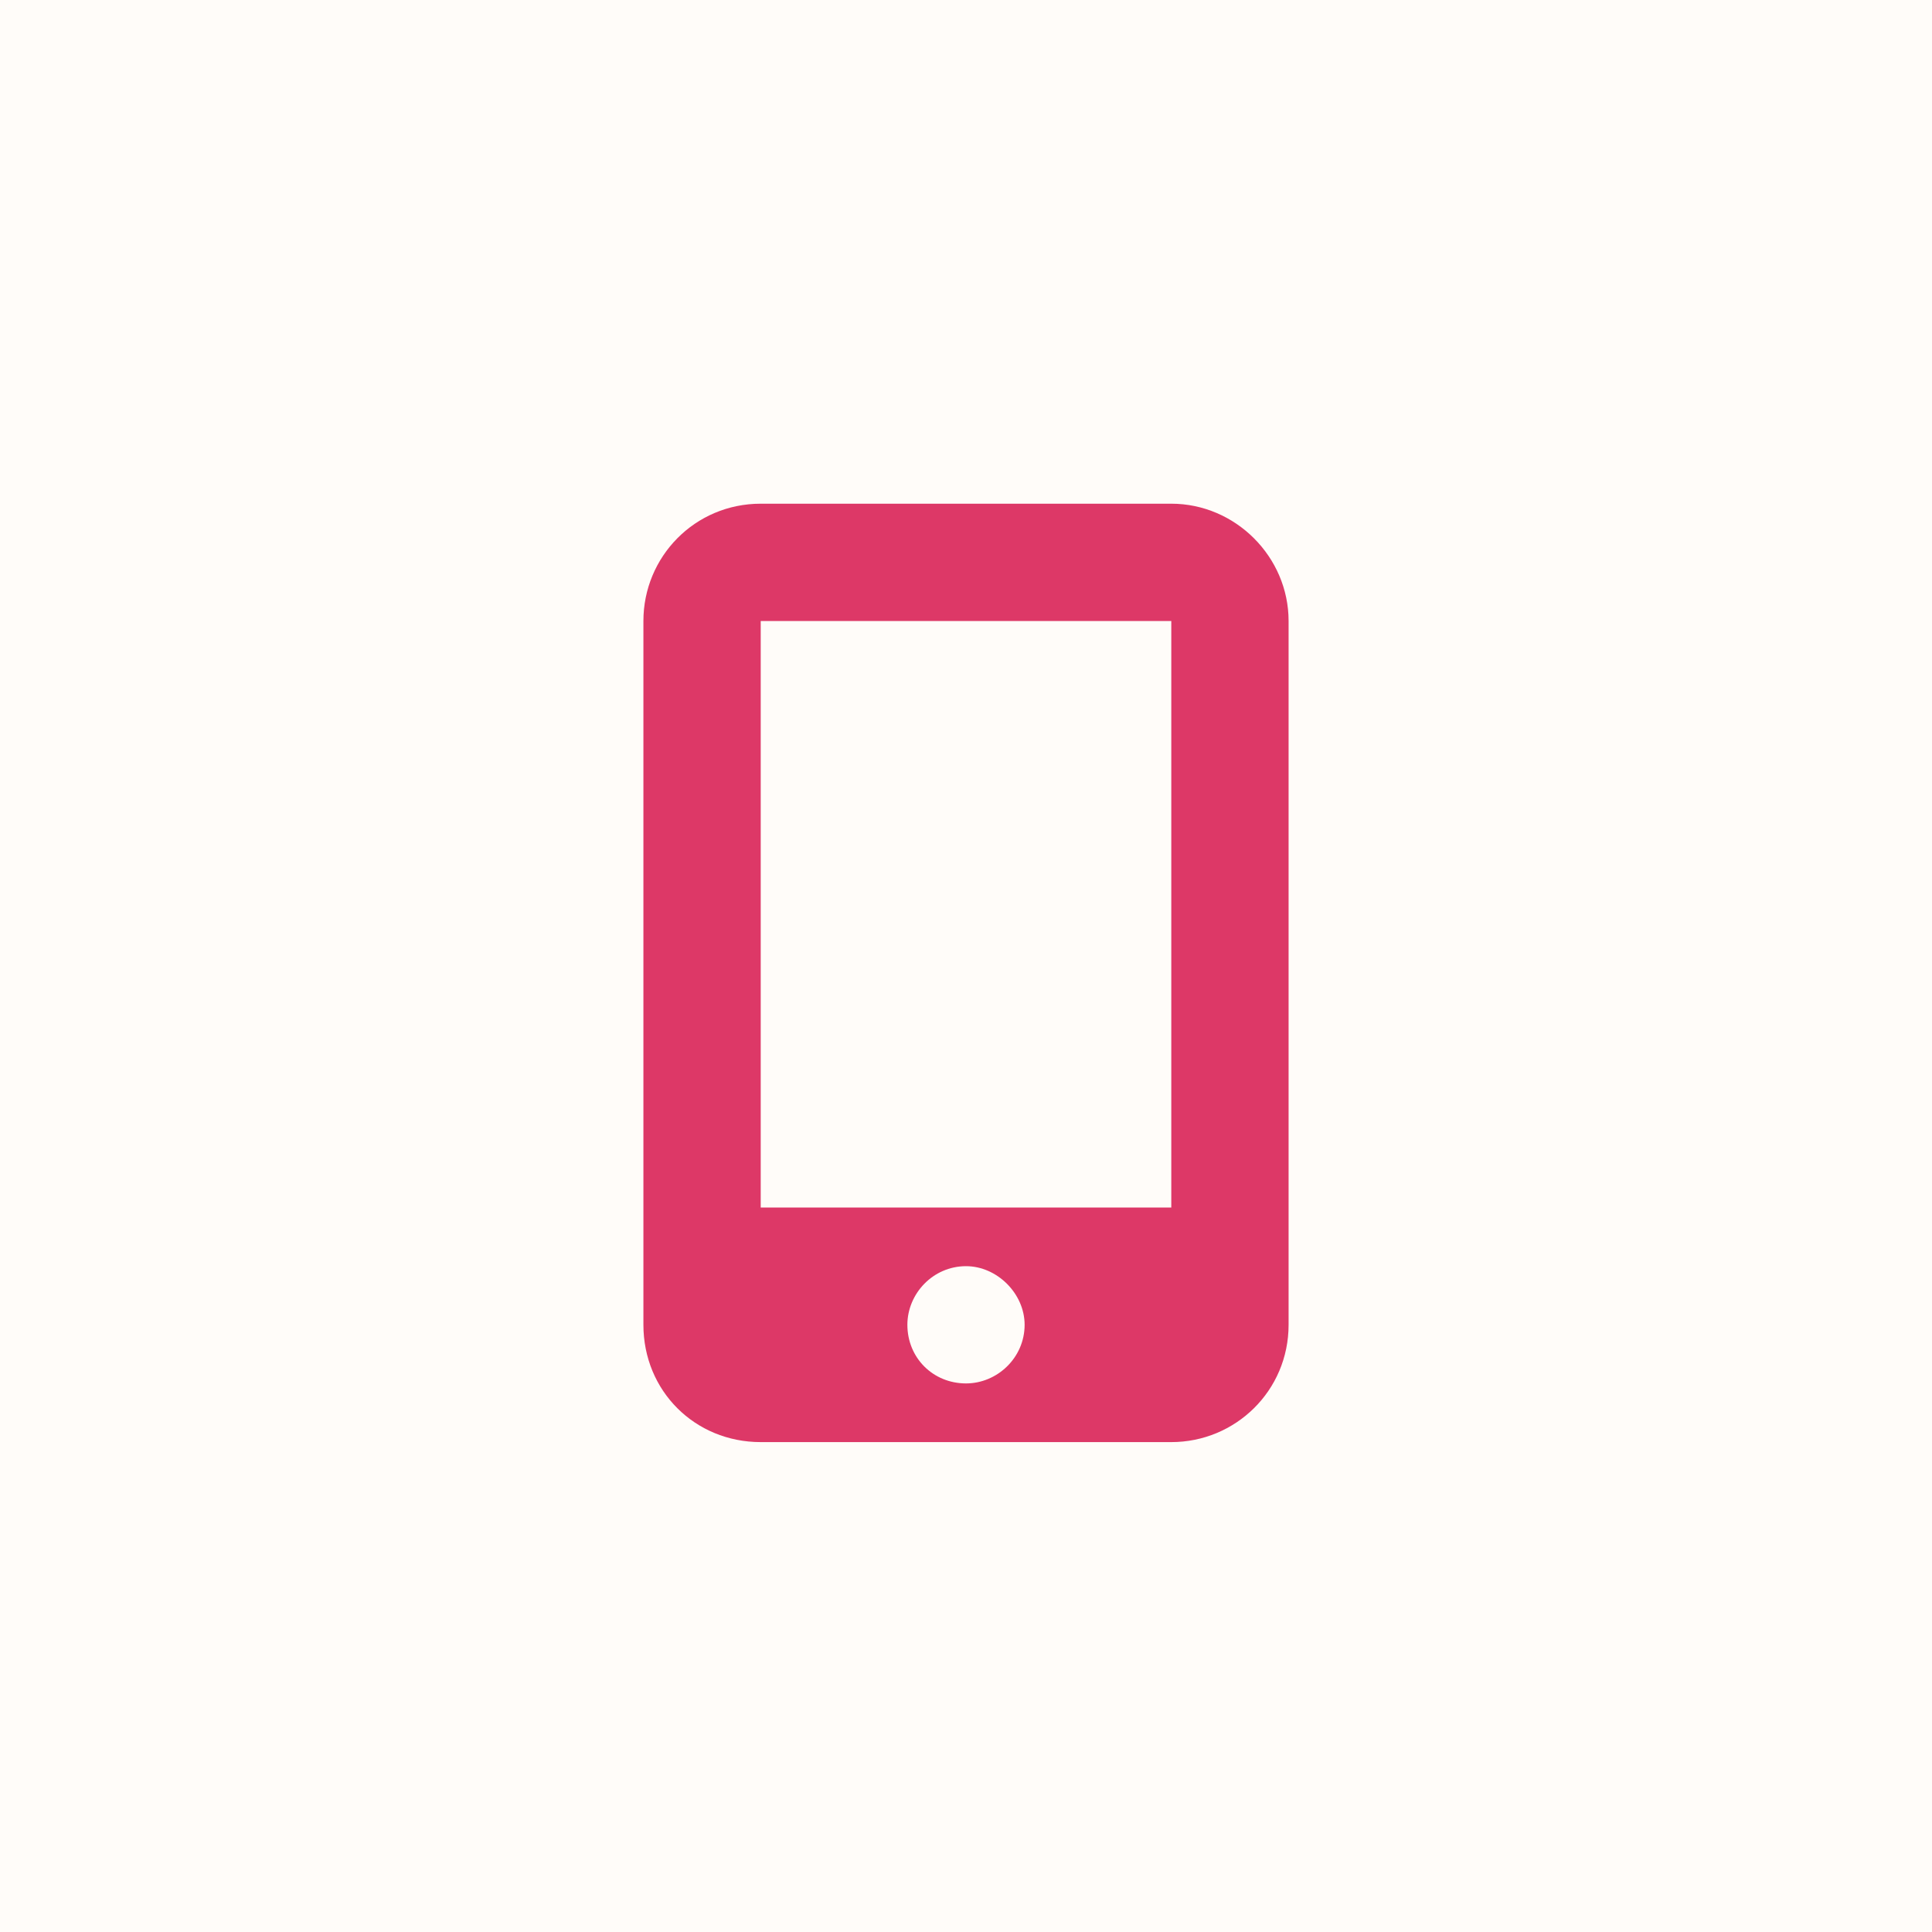 <?xml version="1.0" encoding="UTF-8"?> <svg xmlns="http://www.w3.org/2000/svg" width="35" height="35" viewBox="0 0 35 35" fill="none"><rect width="35" height="35" fill="#FFFCF9"></rect><path d="M21.219 9.125C22.381 9.125 23.344 10.088 23.344 11.25V24C23.344 25.195 22.381 26.125 21.219 26.125H13.781C12.586 26.125 11.656 25.195 11.656 24V11.25C11.656 10.088 12.586 9.125 13.781 9.125H21.219ZM17.5 25.062C18.064 25.062 18.562 24.598 18.562 24C18.562 23.436 18.064 22.938 17.5 22.938C16.902 22.938 16.438 23.436 16.438 24C16.438 24.598 16.902 25.062 17.5 25.062ZM21.219 11.25H13.781V21.875H21.219V11.25Z" fill="#DD3867"></path></svg> 